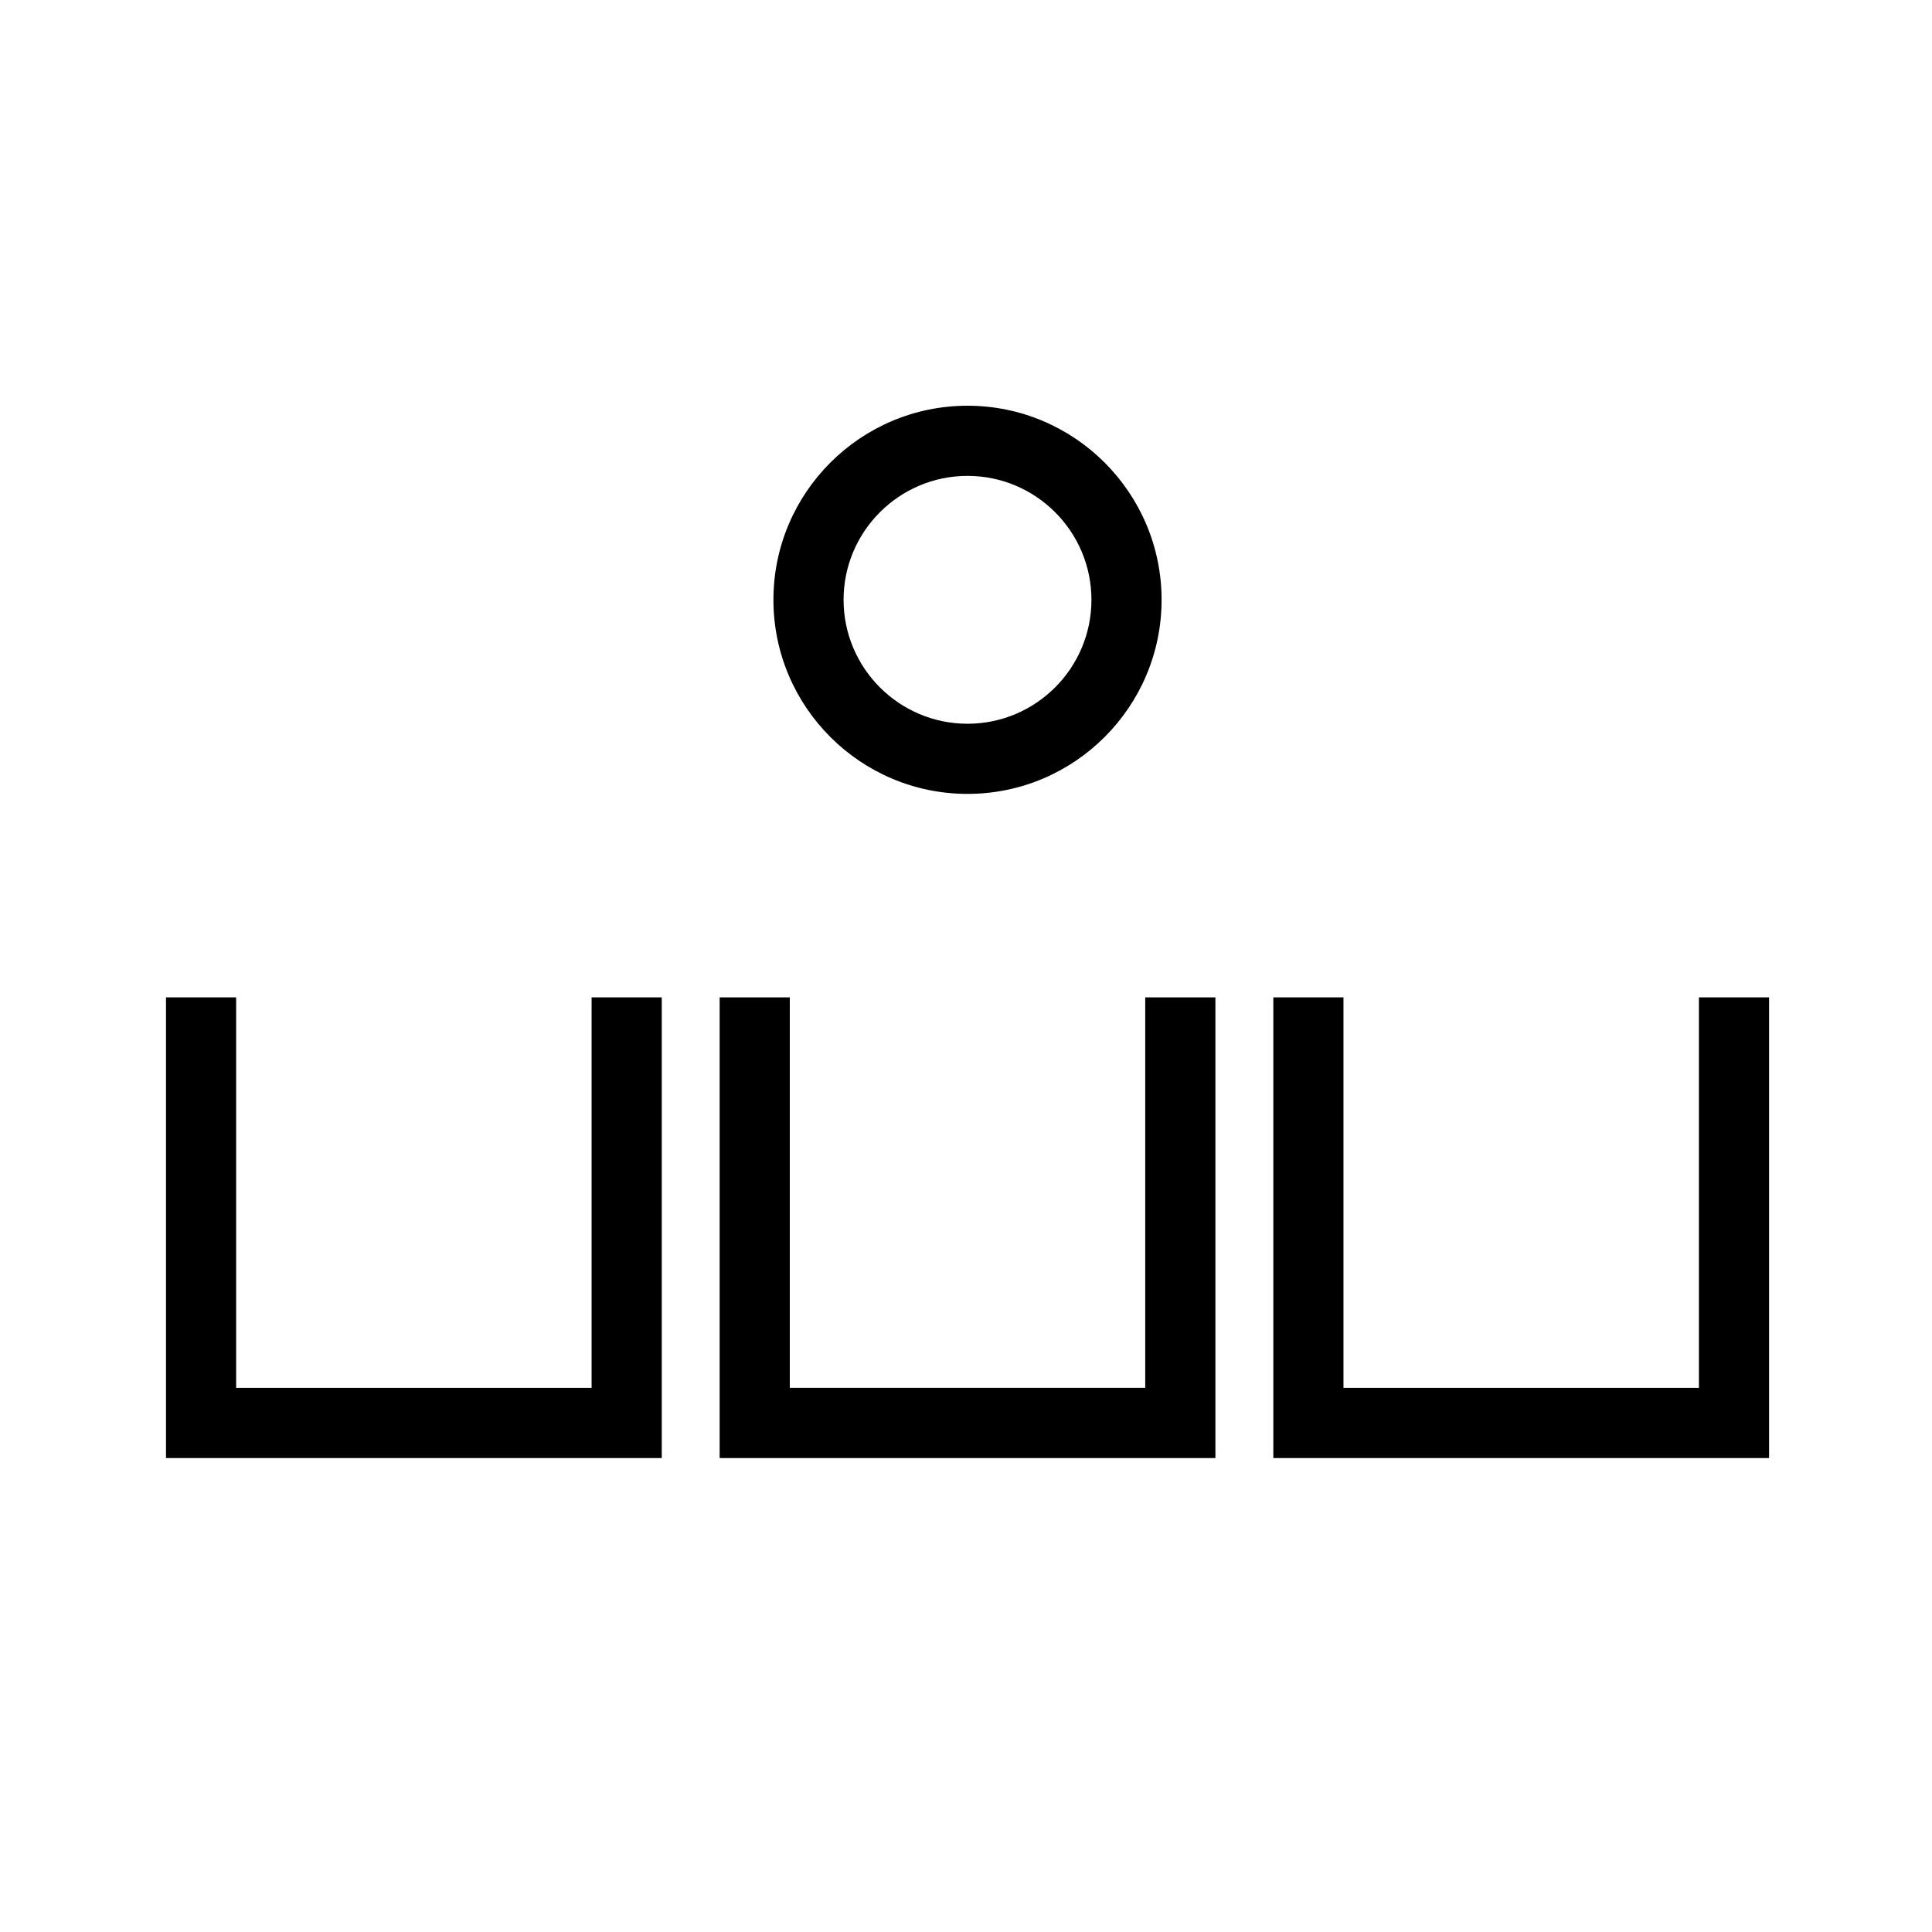 <?xml version="1.0" encoding="UTF-8"?>
<!-- Uploaded to: SVG Repo, www.svgrepo.com, Generator: SVG Repo Mixer Tools -->
<svg fill="#000000" width="800px" height="800px" version="1.1" viewBox="144 144 512 512" xmlns="http://www.w3.org/2000/svg">
 <g>
  <path d="m300.78 511.8h-94.199v-103.49h-18.59v122.09h131.38v-122.09h-18.59z"/>
  <path d="m447.5 511.8h-94.195v-103.49h-18.59v122.09h131.38v-122.09h-18.594z"/>
  <path d="m594.23 408.31v103.49h-94.195v-103.49h-18.59v122.09h131.38v-122.09z"/>
  <path d="m400.4 354.39c28.359 0 51.434-23.07 51.434-51.434 0-28.359-23.074-51.434-51.434-51.434-28.363 0-51.434 23.074-51.434 51.434 0 28.363 23.07 51.434 51.434 51.434zm0-84.277c18.109 0 32.844 14.734 32.844 32.844 0 18.109-14.734 32.844-32.844 32.844s-32.844-14.734-32.844-32.844c0-18.109 14.734-32.844 32.844-32.844z"/>
 </g>
</svg>
